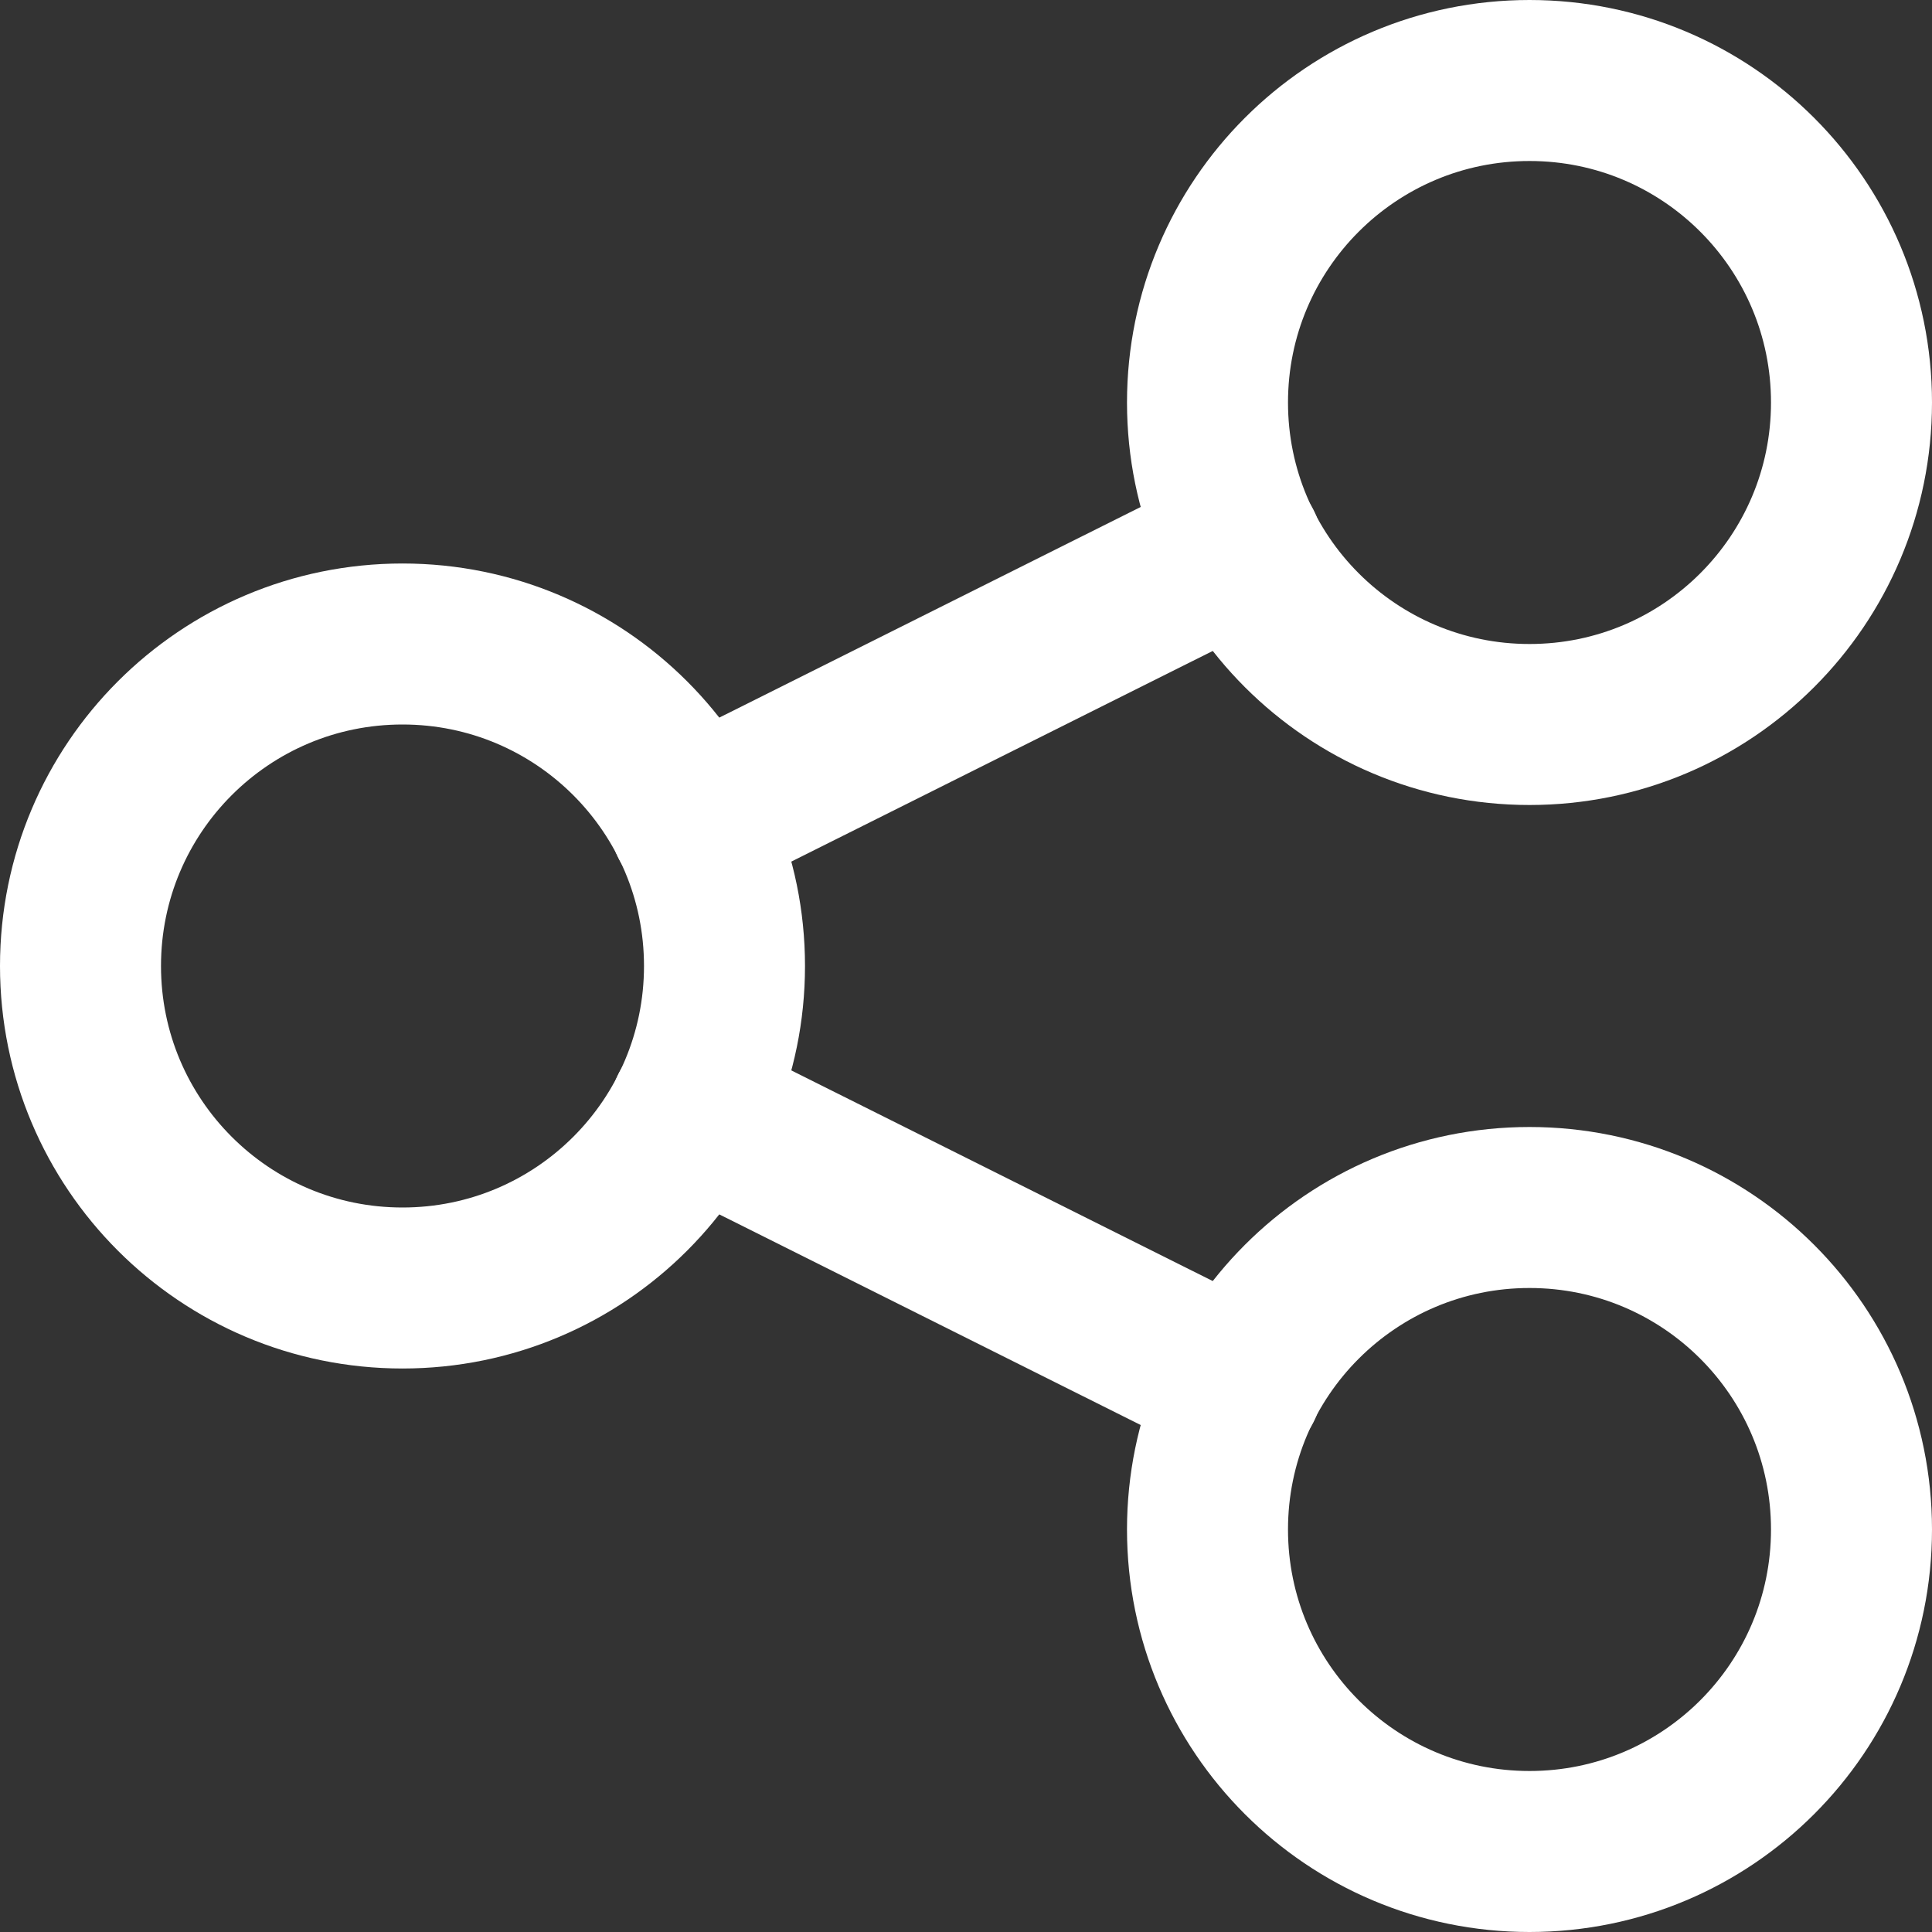 <svg width="12" height="12" viewBox="0 0 12 12" fill="none" xmlns="http://www.w3.org/2000/svg">
<rect x="0" y="0" width="12" height="12" fill="#333333" stroke="none"/>
<path d="M7.713 3.394L4.288 5.106" stroke="white" stroke-linecap="round" stroke-linejoin="round"/>
<path d="M7.713 8.606L4.288 6.894" stroke="white" stroke-linecap="round" stroke-linejoin="round"/>
<path d="M9.5 4.5C10.605 4.5 11.5 3.605 11.5 2.5C11.5 1.395 10.605 0.5 9.5 0.5C8.395 0.5 7.5 1.395 7.5 2.5C7.5 3.605 8.395 4.5 9.5 4.5Z" stroke="white" stroke-linecap="round" stroke-linejoin="round"/>
<path d="M9.5 11.5C10.605 11.5 11.5 10.605 11.5 9.5C11.5 8.395 10.605 7.5 9.5 7.5C8.395 7.5 7.5 8.395 7.5 9.5C7.5 10.605 8.395 11.5 9.5 11.5Z" stroke="white" stroke-linecap="round" stroke-linejoin="round"/>
<path d="M2.5 8C3.605 8 4.5 7.105 4.5 6C4.5 4.895 3.605 4 2.5 4C1.395 4 0.5 4.895 0.5 6C0.5 7.105 1.395 8 2.5 8Z" stroke="white" stroke-linecap="round" stroke-linejoin="round"/>
</svg>
